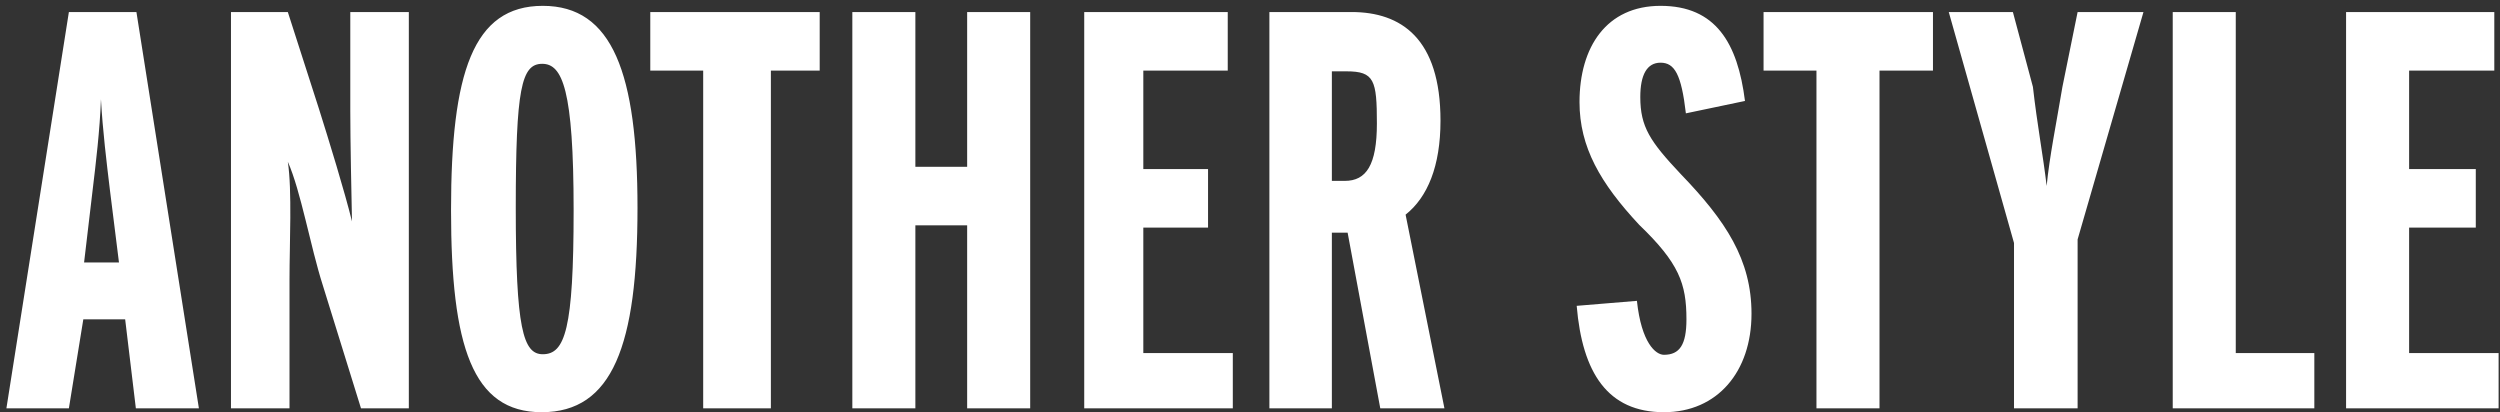 <svg 
 xmlns="http://www.w3.org/2000/svg"
 xmlns:xlink="http://www.w3.org/1999/xlink"
 width="382px" height="63px">
<rect width="100%" height="100%" fill="#333333" stroke="none"/>
<path fill-rule="evenodd"  fill="rgb(255, 255, 255)"
 d="M381.787,53.95 L381.787,62.39 L358.481,62.39 L358.481,1.839 L381.13,1.839 L381.13,10.783 L368.113,10.783 L368.113,25.833 L378.3,25.833 L378.3,34.777 L368.113,34.777 L368.113,53.95 L381.787,53.95 ZM331.993,1.839 L341.625,1.839 L341.625,53.95 L353.63,53.95 L353.63,62.39 L331.993,62.39 L331.993,1.839 ZM317.459,62.39 L307.741,62.39 L307.741,37.13 L297.77,1.839 L307.569,1.839 L310.63,13.277 C311.267,18.953 312.213,23.941 312.729,28.413 C313.159,23.941 314.19,18.953 315.137,13.277 L317.459,1.839 L327.521,1.839 L317.459,36.583 L317.459,62.39 ZM287.187,62.39 L277.555,62.39 L277.555,10.783 L269.471,10.783 L269.471,1.839 L295.357,1.839 L295.357,10.783 L287.187,10.783 L287.187,62.39 ZM267.63,47.935 C267.63,56.793 262.419,62.985 254.249,62.985 C245.649,62.985 241.779,56.965 240.919,46.731 L250.121,45.97 C250.809,52.407 252.99,54.213 254.249,54.213 C256.657,54.213 257.689,52.665 257.689,48.795 C257.689,43.33 256.55,40.195 250.465,34.347 C244.531,27.983 241.349,22.479 241.349,15.599 C241.349,7.171 245.477,0.893 253.733,0.893 C262.161,0.893 265.515,6.569 266.633,15.427 L257.603,17.319 C256.915,11.385 255.883,9.579 253.733,9.579 C251.669,9.579 250.637,11.41 250.637,14.825 C250.637,19.39 252.13,21.619 256.829,26.607 C263.709,33.745 267.63,39.679 267.63,47.935 ZM210.905,62.39 L205.917,35.551 L203.509,35.551 L203.509,62.39 L193.963,62.39 L193.963,1.839 L206.519,1.839 C214.1,1.839 220.107,5.881 220.107,18.437 C220.107,25.403 218.129,30.133 214.775,32.799 L220.709,62.39 L210.905,62.39 ZM205.745,10.9 L203.509,10.9 L203.509,27.639 L205.487,27.639 C208.755,27.639 210.389,25.231 210.389,18.867 C210.389,12.245 209.99,10.9 205.745,10.9 ZM165.67,1.839 L187.599,1.839 L187.599,10.783 L174.699,10.783 L174.699,25.833 L184.589,25.833 L184.589,34.777 L174.699,34.777 L174.699,53.95 L188.373,53.95 L188.373,62.39 L165.67,62.39 L165.67,1.839 ZM147.781,34.433 L139.869,34.433 L139.869,62.39 L130.237,62.39 L130.237,1.839 L139.869,1.839 L139.869,25.489 L147.781,25.489 L147.781,1.839 L157.413,1.839 L157.413,62.39 L147.781,62.39 L147.781,34.433 ZM117.79,62.39 L107.447,62.39 L107.447,10.783 L99.363,10.783 L99.363,1.839 L125.249,1.839 L125.249,10.783 L117.79,10.783 L117.79,62.39 ZM82.765,62.985 C72.187,62.985 68.919,52.923 68.919,32.111 C68.919,11.127 72.273,0.893 82.937,0.893 C93.601,0.893 97.41,11.213 97.41,31.767 C97.41,52.751 93.601,62.985 82.765,62.985 ZM82.851,9.751 C79.669,9.751 78.809,13.535 78.809,31.767 C78.809,50.171 79.927,54.127 82.937,54.127 C86.33,54.127 87.65,50.343 87.65,32.111 C87.65,13.707 85.947,9.751 82.851,9.751 ZM49.311,43.549 C47.419,37.615 45.97,29.187 43.979,24.715 C44.65,29.101 44.237,37.271 44.237,42.603 L44.237,62.39 L35.293,62.39 L35.293,1.839 L43.979,1.839 L48.709,16.545 C50.257,21.447 52.665,29.273 53.783,33.831 C53.697,29.703 53.525,21.447 53.525,16.975 L53.525,1.839 L62.469,1.839 L62.469,62.39 L55.159,62.39 L49.311,43.549 ZM19.125,48.795 L12.73,48.795 L10.525,62.39 L0.979,62.39 L10.525,1.839 L20.845,1.839 L30.391,62.39 L20.759,62.39 L19.125,48.795 ZM16.803,29.101 C16.287,24.801 15.685,19.899 15.427,15.169 C15.255,19.899 14.653,24.887 14.137,29.187 L12.847,40.109 L18.179,40.109 L16.803,29.101 Z"/>
</svg>